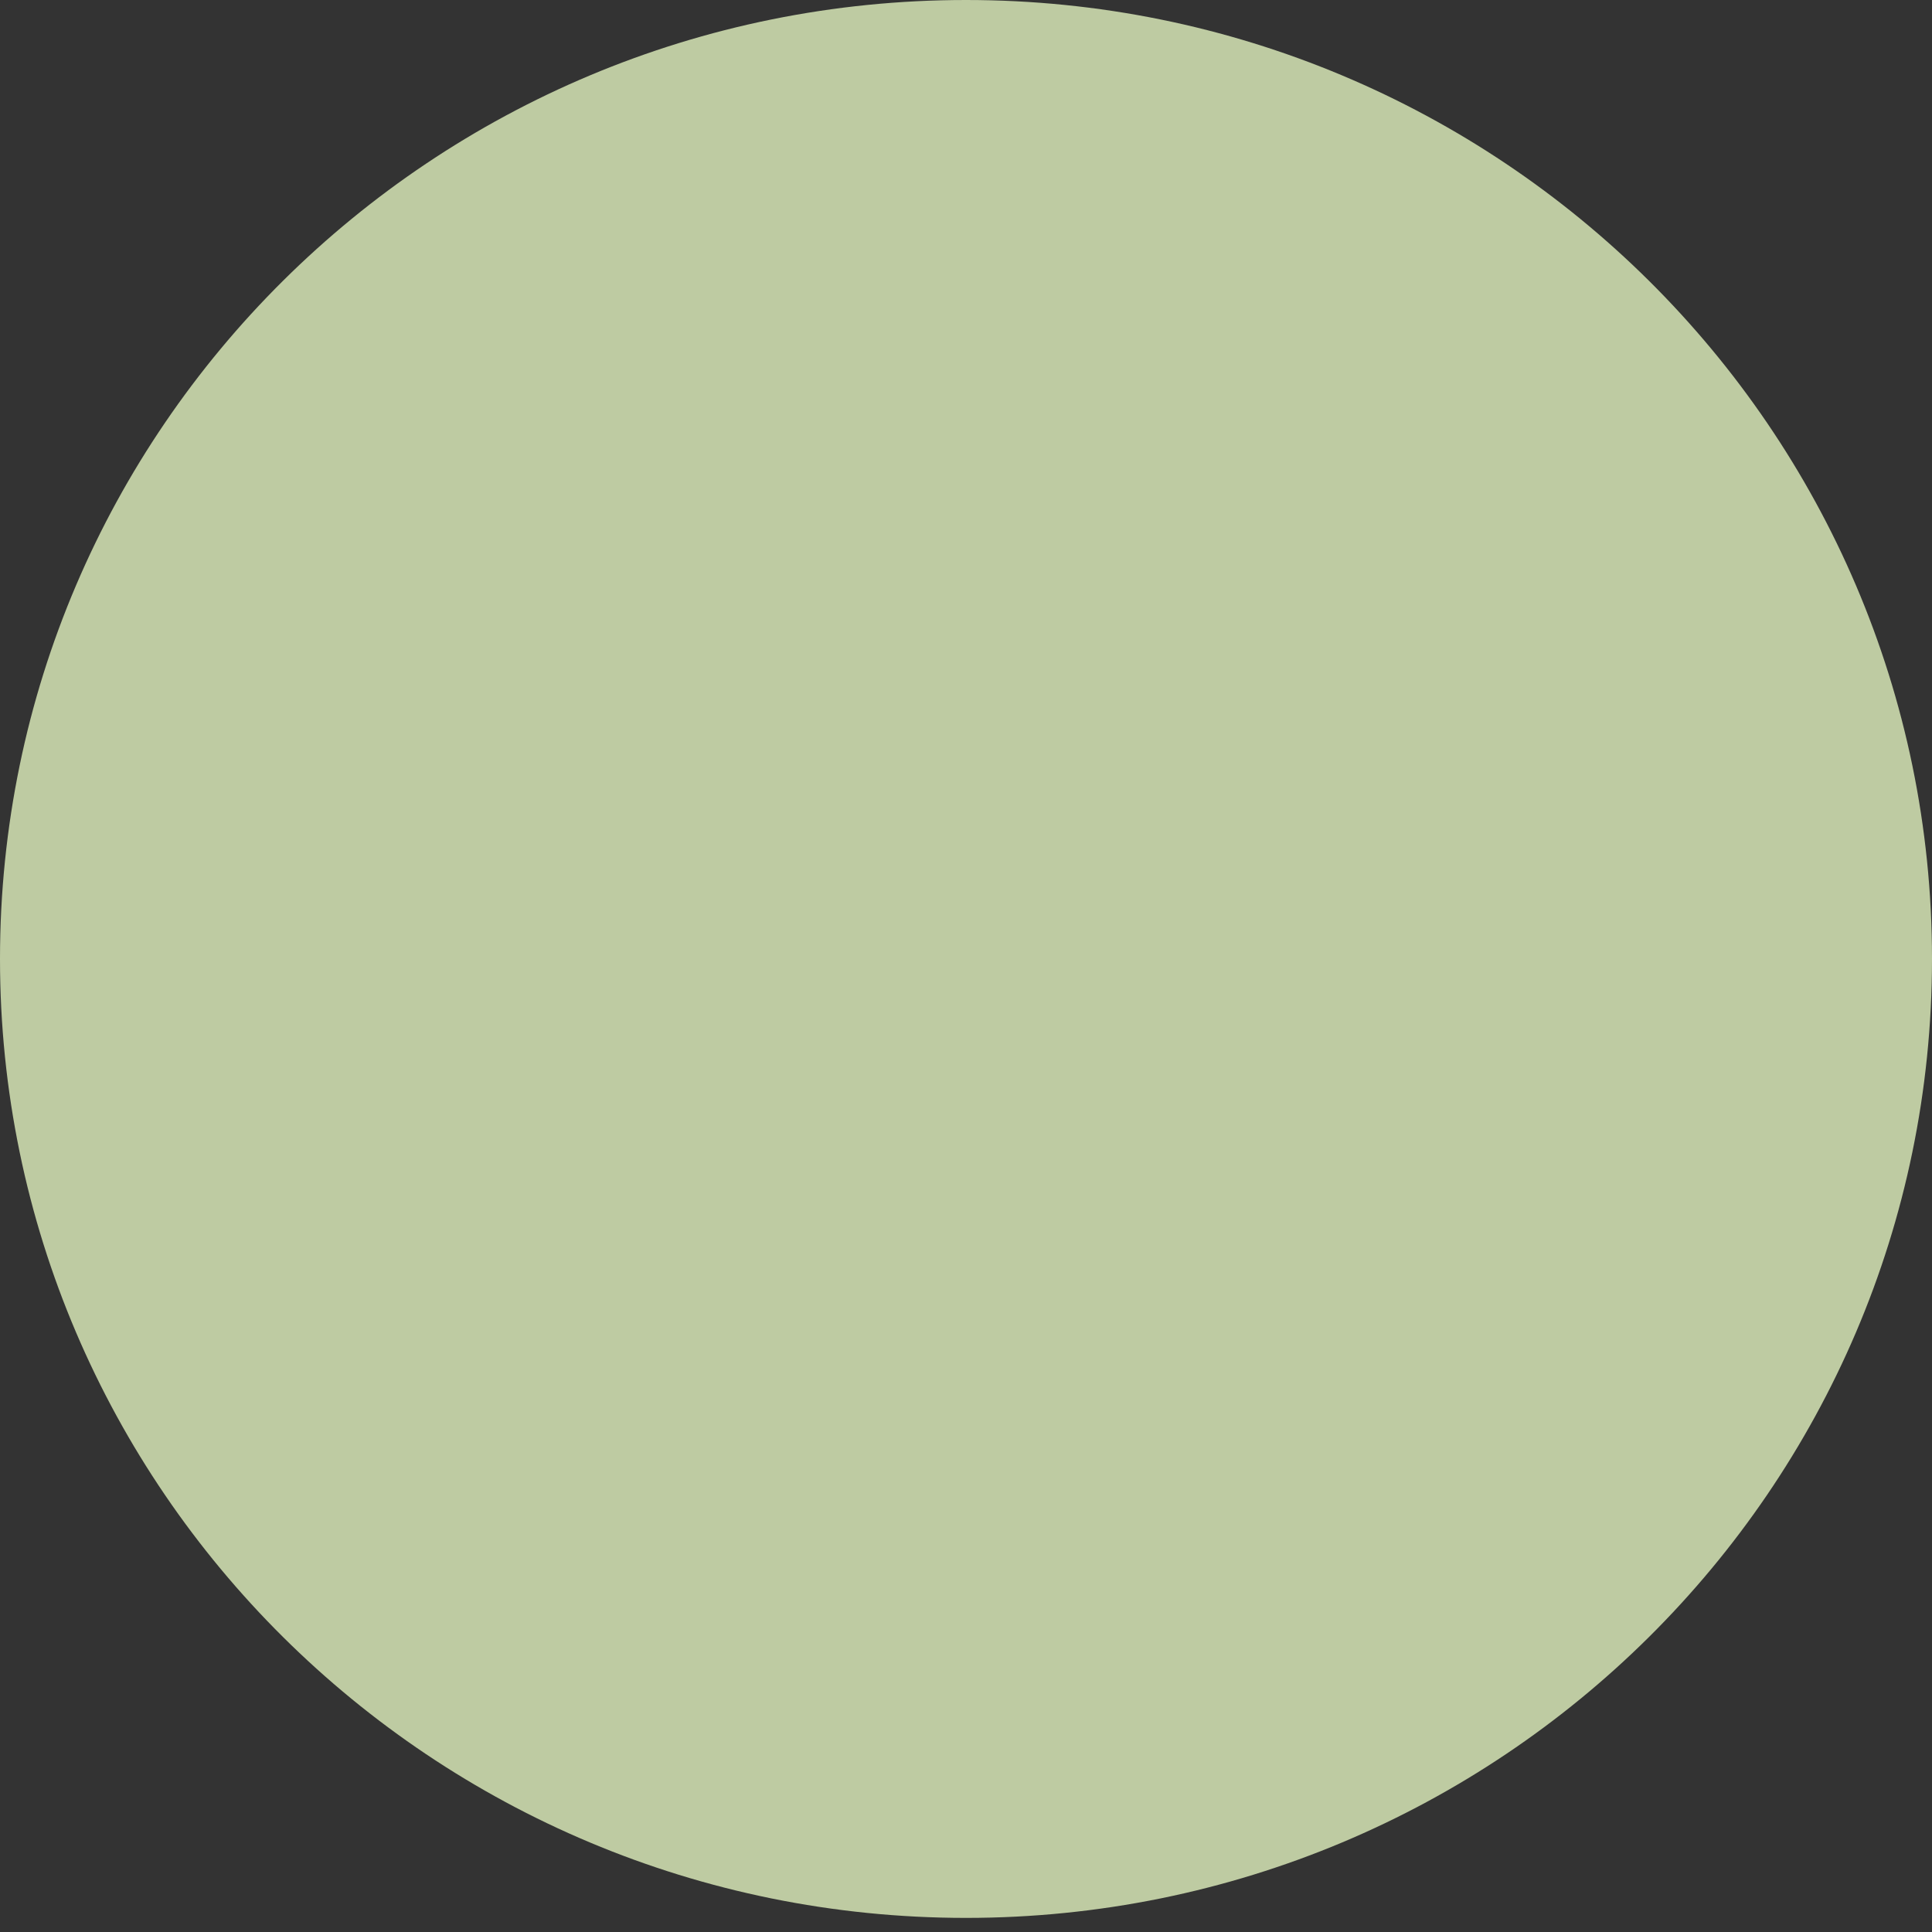 <?xml version="1.0" encoding="utf-8"?>
<svg xmlns="http://www.w3.org/2000/svg" fill="none" height="100%" overflow="visible" preserveAspectRatio="none" style="display: block;" viewBox="0 0 10 10" width="100%">
<rect x="0" y="0" width="10" height="10" fill="#333333" stroke="none"/>
<path d="M10 4.963C10 7.704 7.761 9.927 5 9.927C2.239 9.927 0 7.704 0 4.963C0 2.222 2.239 0 5 0C7.761 0 10 2.222 10 4.963Z" fill="#ECFDC6" fill-opacity="0.75" id="Ellipse"/>
</svg>